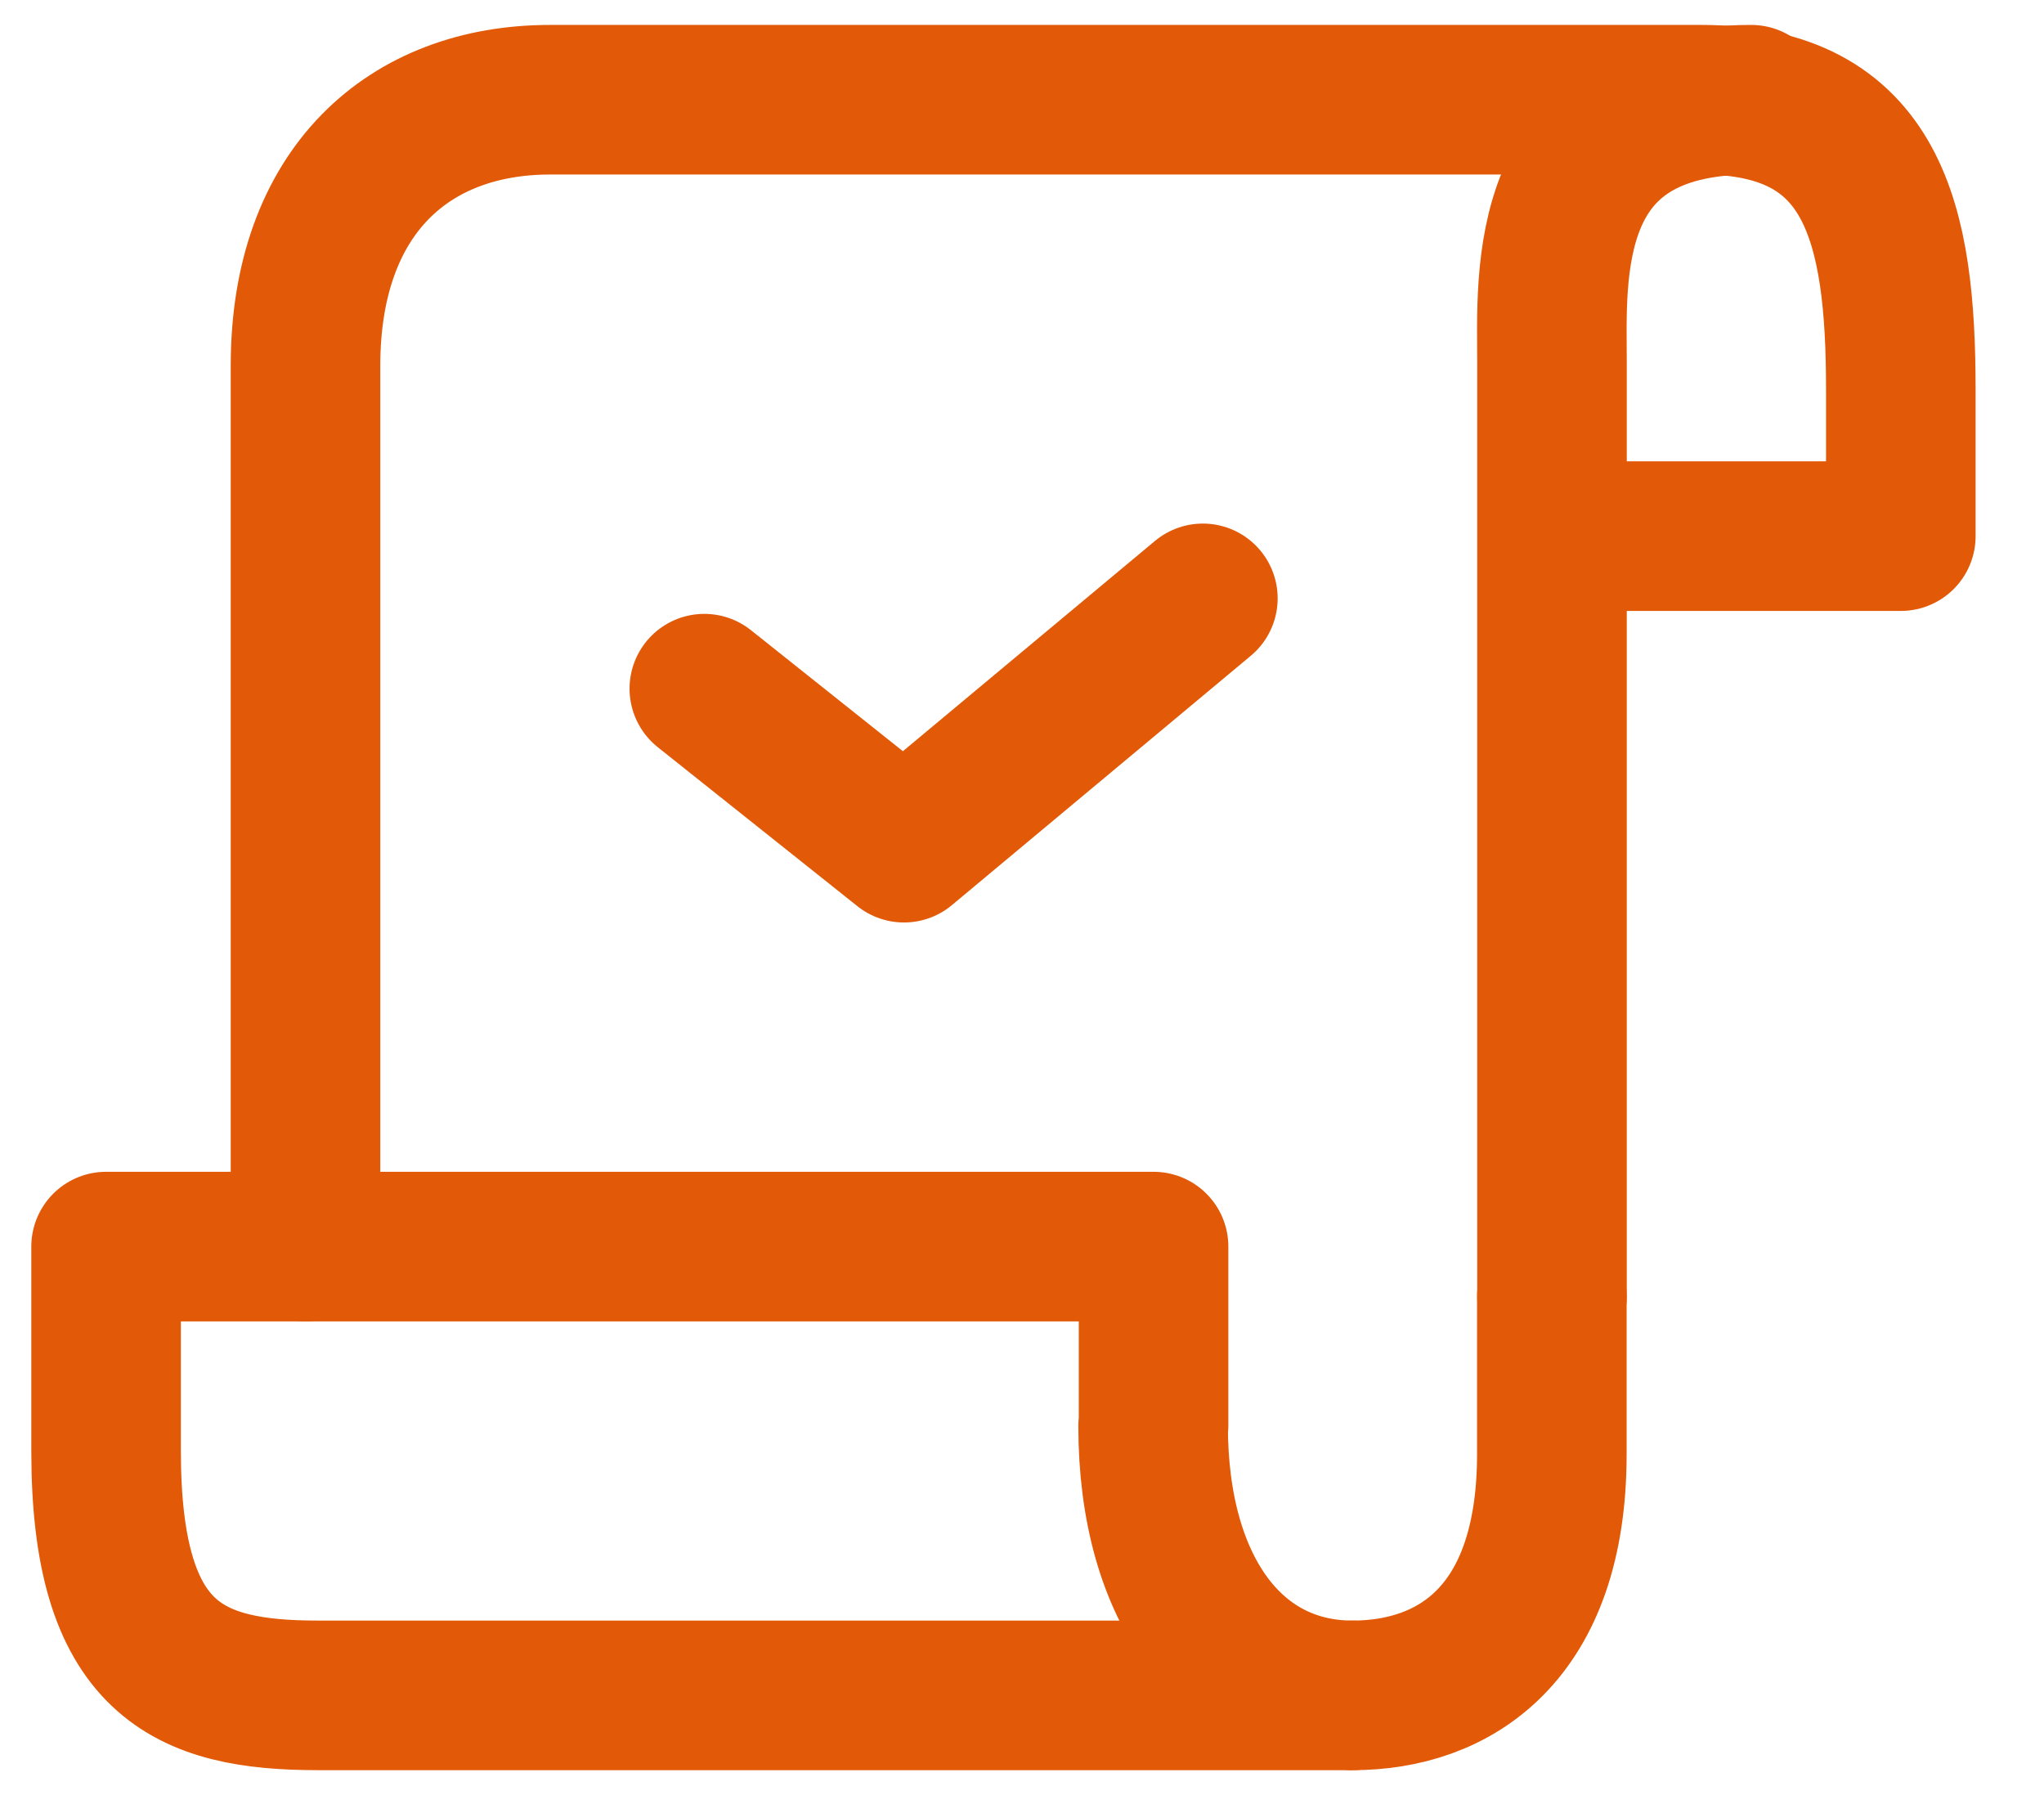 <svg width="41" height="36" viewBox="0 0 41 36" fill="none" xmlns="http://www.w3.org/2000/svg">
<path d="M23.139 28.587V25H2.128V29.102C2.128 33.298 3.77 34 6.379 34H27.128C24.727 34 23.13 31.912 23.13 28.596L23.139 28.587Z" stroke="#E25907" stroke-width="3" stroke-linecap="round" stroke-linejoin="round"/>
<path d="M31.128 26V29.163C31.128 32.779 29.169 34 27.128 34" stroke="#E25907" stroke-width="3" stroke-linecap="round" stroke-linejoin="round"/>
<path d="M31.131 26V7.291C31.131 5.524 30.867 2 35.128 2" stroke="#E25907" stroke-width="3" stroke-linecap="round" stroke-linejoin="round"/>
<path d="M31.453 10.752H38.128V7.82C38.128 4.492 37.595 2 34.127 2H11.032C8.214 2 6.128 3.817 6.128 7.334V25" stroke="#E25907" stroke-width="3" stroke-linecap="round" stroke-linejoin="round"/>
<path d="M14.128 13.811L18.133 17L24.128 12" stroke="#E25907" stroke-width="3" stroke-linecap="round" stroke-linejoin="round"/>
</svg>
